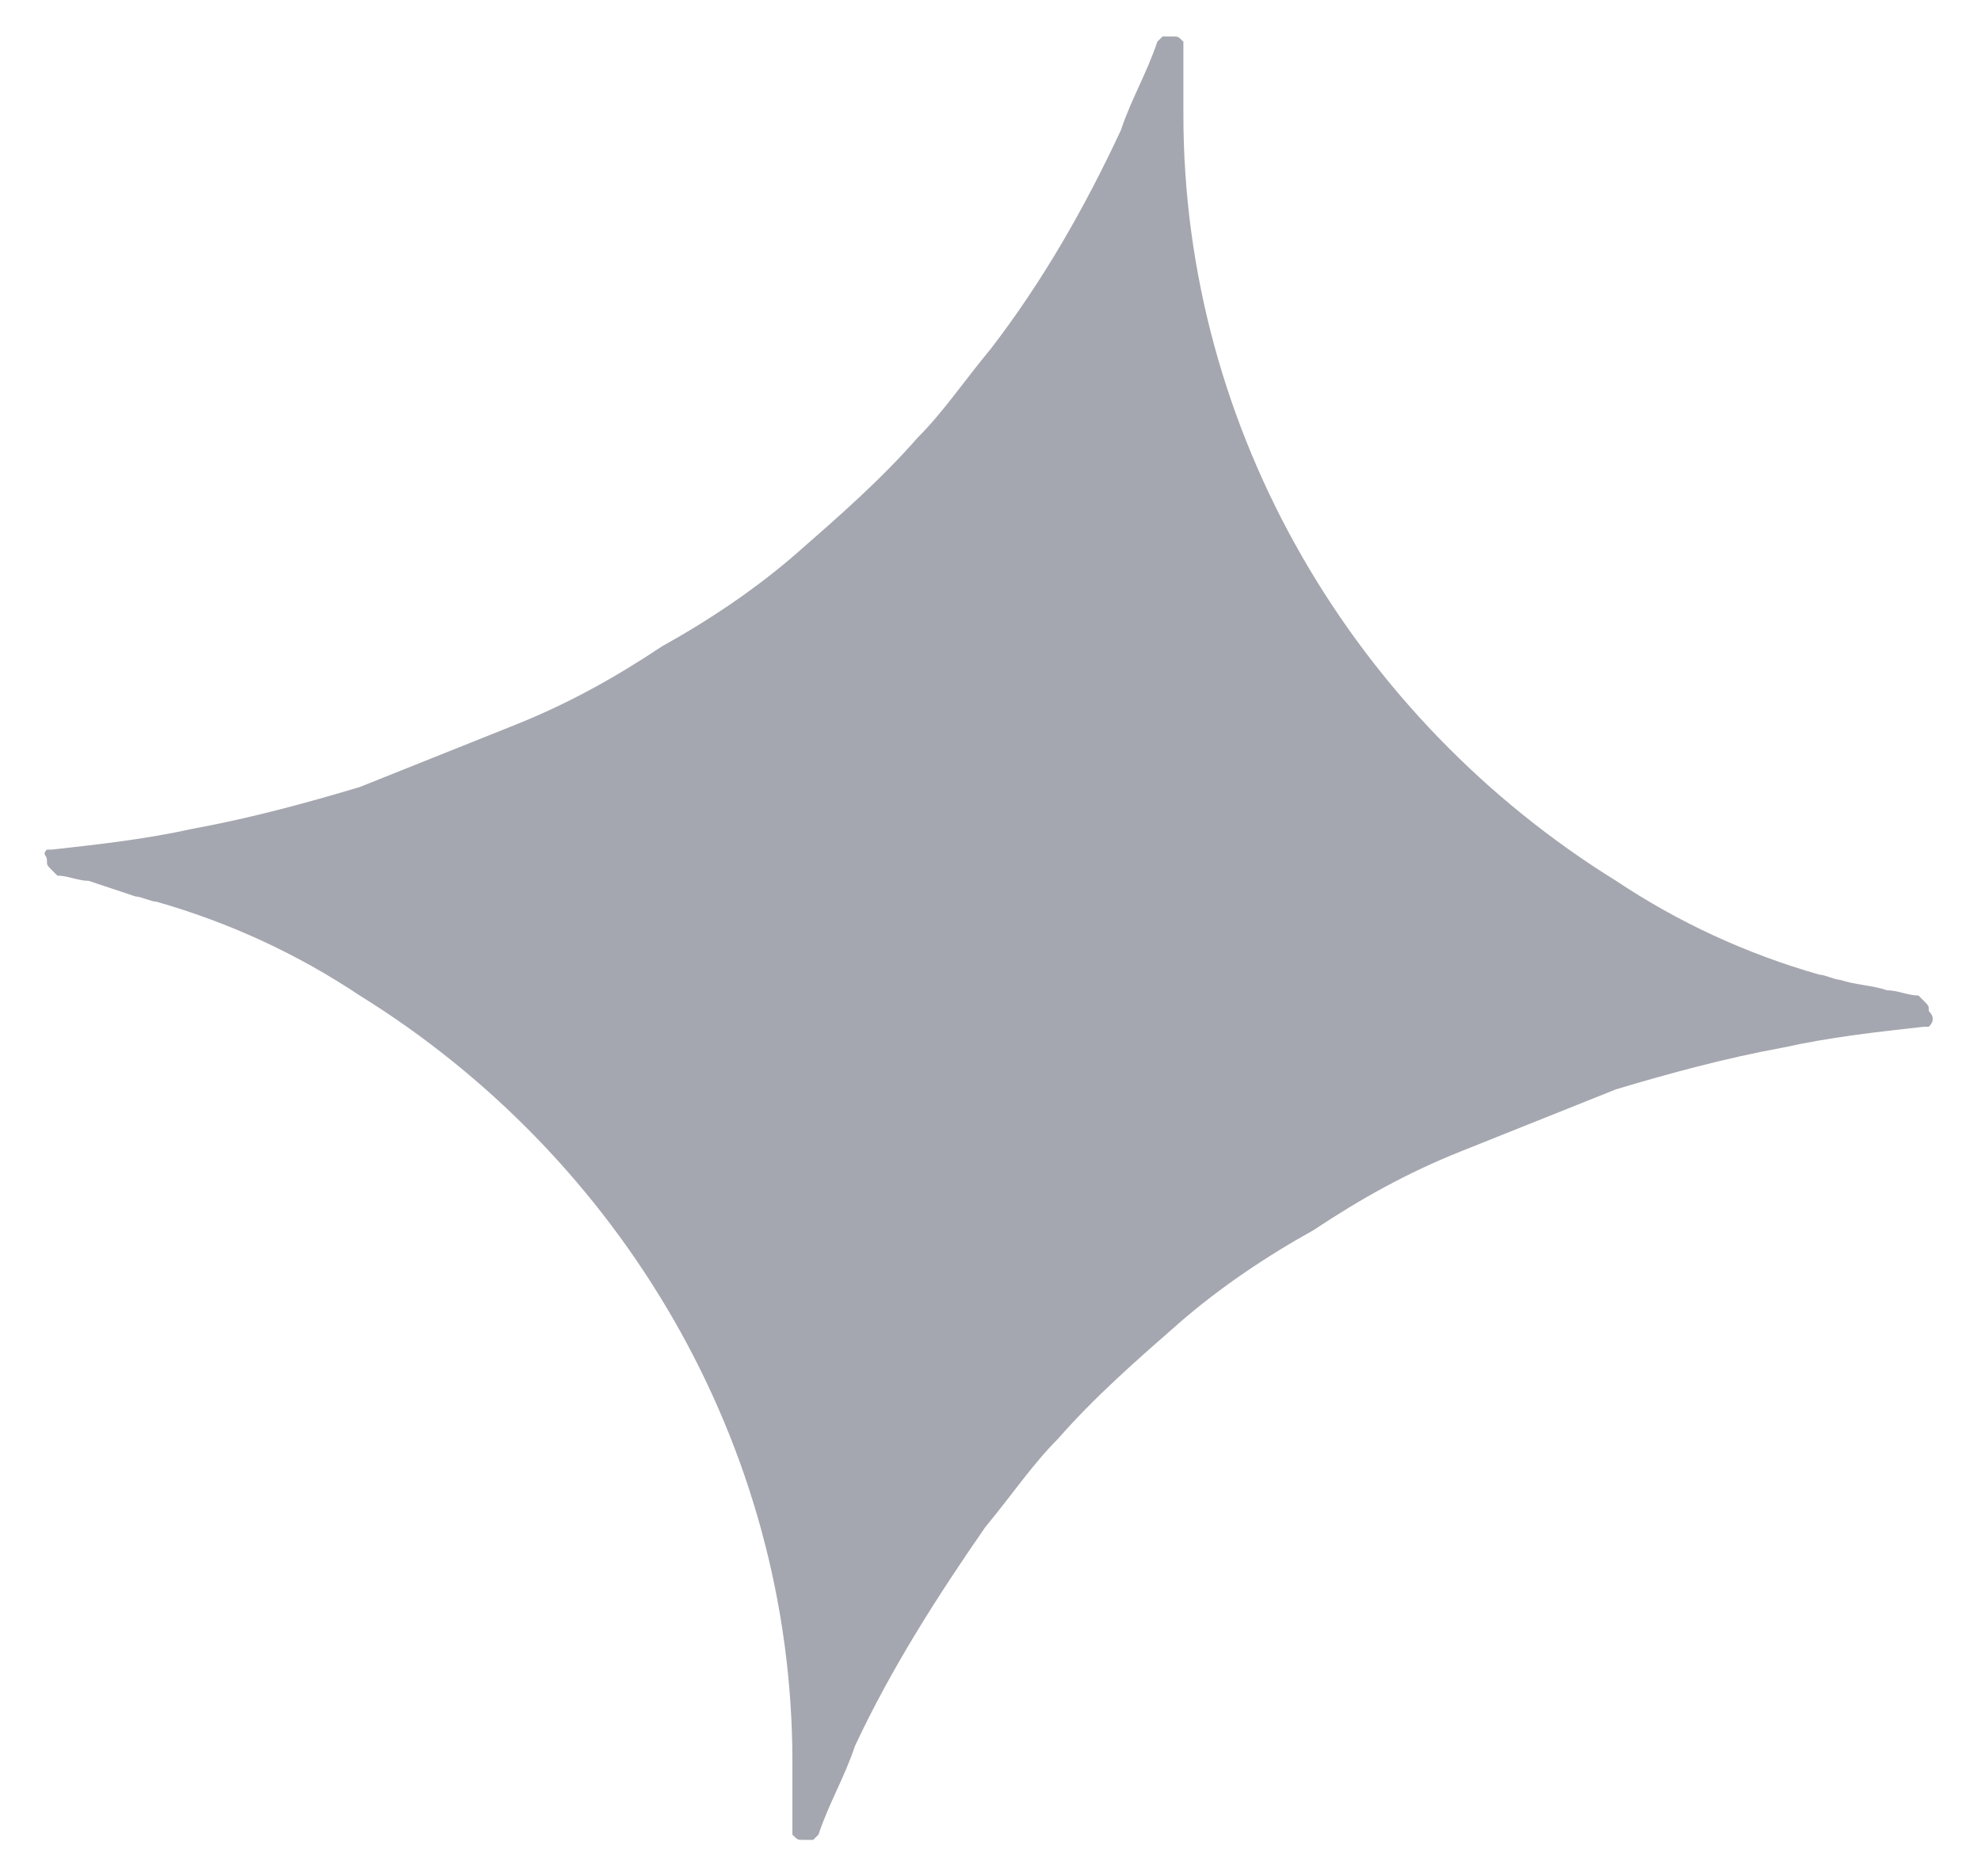 <?xml version="1.0" encoding="utf-8"?>
<!-- Generator: Adobe Illustrator 26.3.1, SVG Export Plug-In . SVG Version: 6.00 Build 0)  -->
<svg version="1.1" id="Layer_1" xmlns="http://www.w3.org/2000/svg" xmlns:xlink="http://www.w3.org/1999/xlink" x="0px" y="0px"
	 viewBox="0 0 38 36" style="enable-background:new 0 0 38 36;" xml:space="preserve">
<style type="text/css">
	.st0{fill:#A4A7AF;}
</style>
<path class="st0" d="M37,19.4c0-0.1,0-0.1-0.1-0.2c0,0-0.1-0.1-0.1-0.1c-0.2,0-0.4-0.1-0.6-0.1c-0.3-0.1-0.6-0.1-0.9-0.2
	c-0.1,0-0.3-0.1-0.4-0.1c-1.4-0.4-2.7-1-3.9-1.8c-5-3.1-8.3-8.6-8.3-14.7c0-0.4,0-0.9,0-1.3c0,0,0-0.1,0-0.1
	c-0.1-0.1-0.1-0.1-0.2-0.1c-0.1,0-0.1,0-0.2,0c0,0-0.1,0.1-0.1,0.1c-0.2,0.6-0.5,1.1-0.7,1.7C20.8,4,20,5.4,19,6.7
	c-0.5,0.6-0.9,1.2-1.4,1.7c-0.7,0.8-1.5,1.5-2.3,2.2c-0.8,0.7-1.7,1.3-2.6,1.8c-0.9,0.6-1.8,1.1-2.8,1.5c-1,0.4-2,0.8-3,1.2
	c0,0,0,0,0,0c-1,0.3-2.1,0.6-3.2,0.8c-0.9,0.2-1.8,0.3-2.7,0.4c0,0-0.1,0-0.1,0c-0.1,0.1,0,0.1,0,0.2c0,0.1,0,0.1,0.1,0.2
	c0,0,0.1,0.1,0.1,0.1c0.2,0,0.4,0.1,0.6,0.1C2,17,2.3,17.1,2.6,17.2c0.1,0,0.3,0.1,0.4,0.1c1.4,0.4,2.7,1,3.9,1.8
	c5,3.1,8.3,8.6,8.3,14.7c0,0.4,0,0.9,0,1.3c0,0,0,0.1,0,0.1c0.1,0.1,0.1,0.1,0.2,0.1c0.1,0,0.1,0,0.2,0c0,0,0.1-0.1,0.1-0.1
	c0.2-0.6,0.5-1.1,0.7-1.7c0.7-1.5,1.6-2.9,2.5-4.2c0.5-0.6,0.9-1.2,1.4-1.7c0.7-0.8,1.5-1.5,2.3-2.2c0.8-0.7,1.7-1.3,2.6-1.8
	c0.9-0.6,1.8-1.1,2.8-1.5c1-0.4,2-0.8,3-1.2c0,0,0,0,0,0c1-0.3,2.1-0.6,3.2-0.8c0.9-0.2,1.8-0.3,2.7-0.4c0,0,0.1,0,0.1,0
	C37.1,19.6,37.1,19.5,37,19.4z"/>
</svg>
